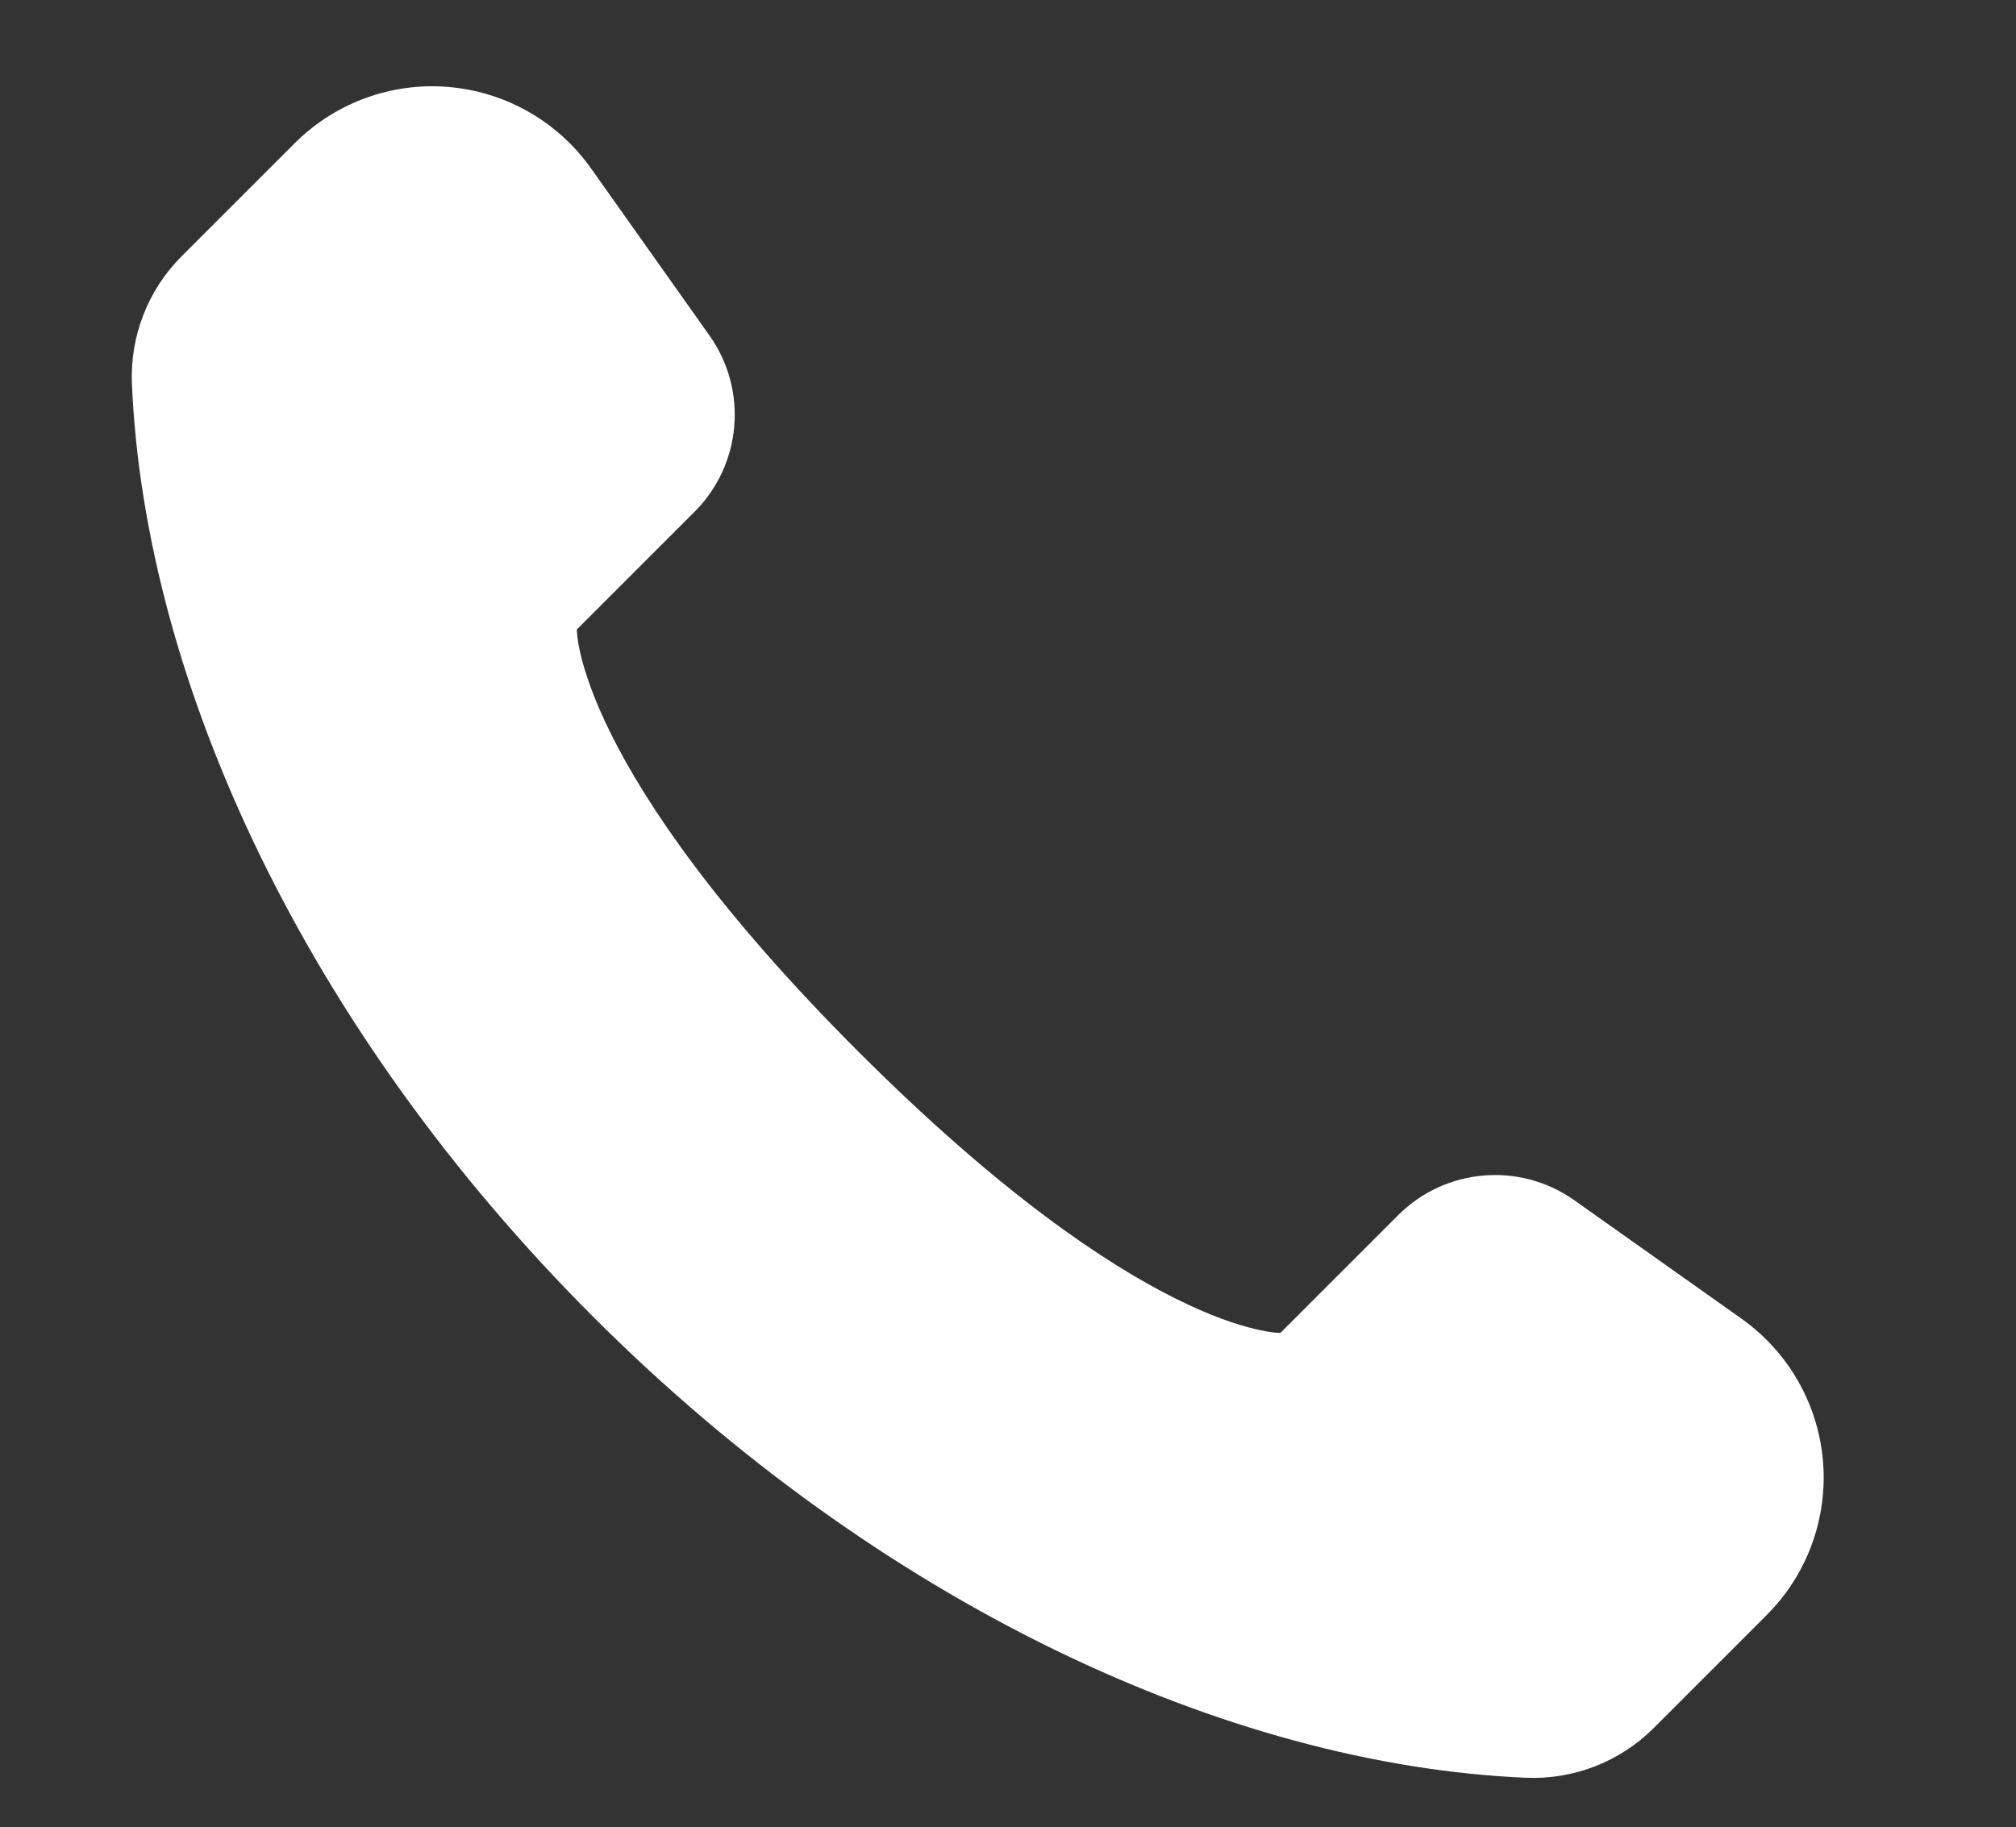 <?xml version="1.0" encoding="UTF-8"?>
<svg id="Isolation_Mode" xmlns="http://www.w3.org/2000/svg" viewBox="0 0 1044 946.33">
  <rect x="0" y="0" width="1044" height="946.33" fill="#333333" stroke="none"/>
  <defs>
    <style>
      .cls-1 {
        fill: #fff;
      }
    </style>
  </defs>
  <path class="cls-1" d="M914.9,836.49l-58.58,58.59c-17.45,17.45-41.42,26.75-66.08,25.7-154.59-6.65-334.41-90.11-483.11-238.81C158.43,533.26,74.97,353.45,68.32,198.85c-1.05-24.66,8.25-48.63,25.7-66.08l58.59-58.58c20.09-20.1,47.74-30.77,76.13-29.39,25.19,1.22,48.79,11.84,66.34,29.39,3.97,3.97,7.65,8.31,10.96,12.98l61.39,86.64c20,28.23,16.73,66.77-7.73,91.23l-60.98,60.98s-1.37,71.5,145.74,218.61c147.11,147.12,218.61,145.74,218.61,145.74l60.98-60.98c24.46-24.46,63-27.73,91.23-7.73l86.64,61.39c4.67,3.31,9.01,6.99,12.98,10.96,17.55,17.55,28.16,41.15,29.39,66.34,1.38,28.39-9.28,56.04-29.39,76.13Z"/>
</svg>